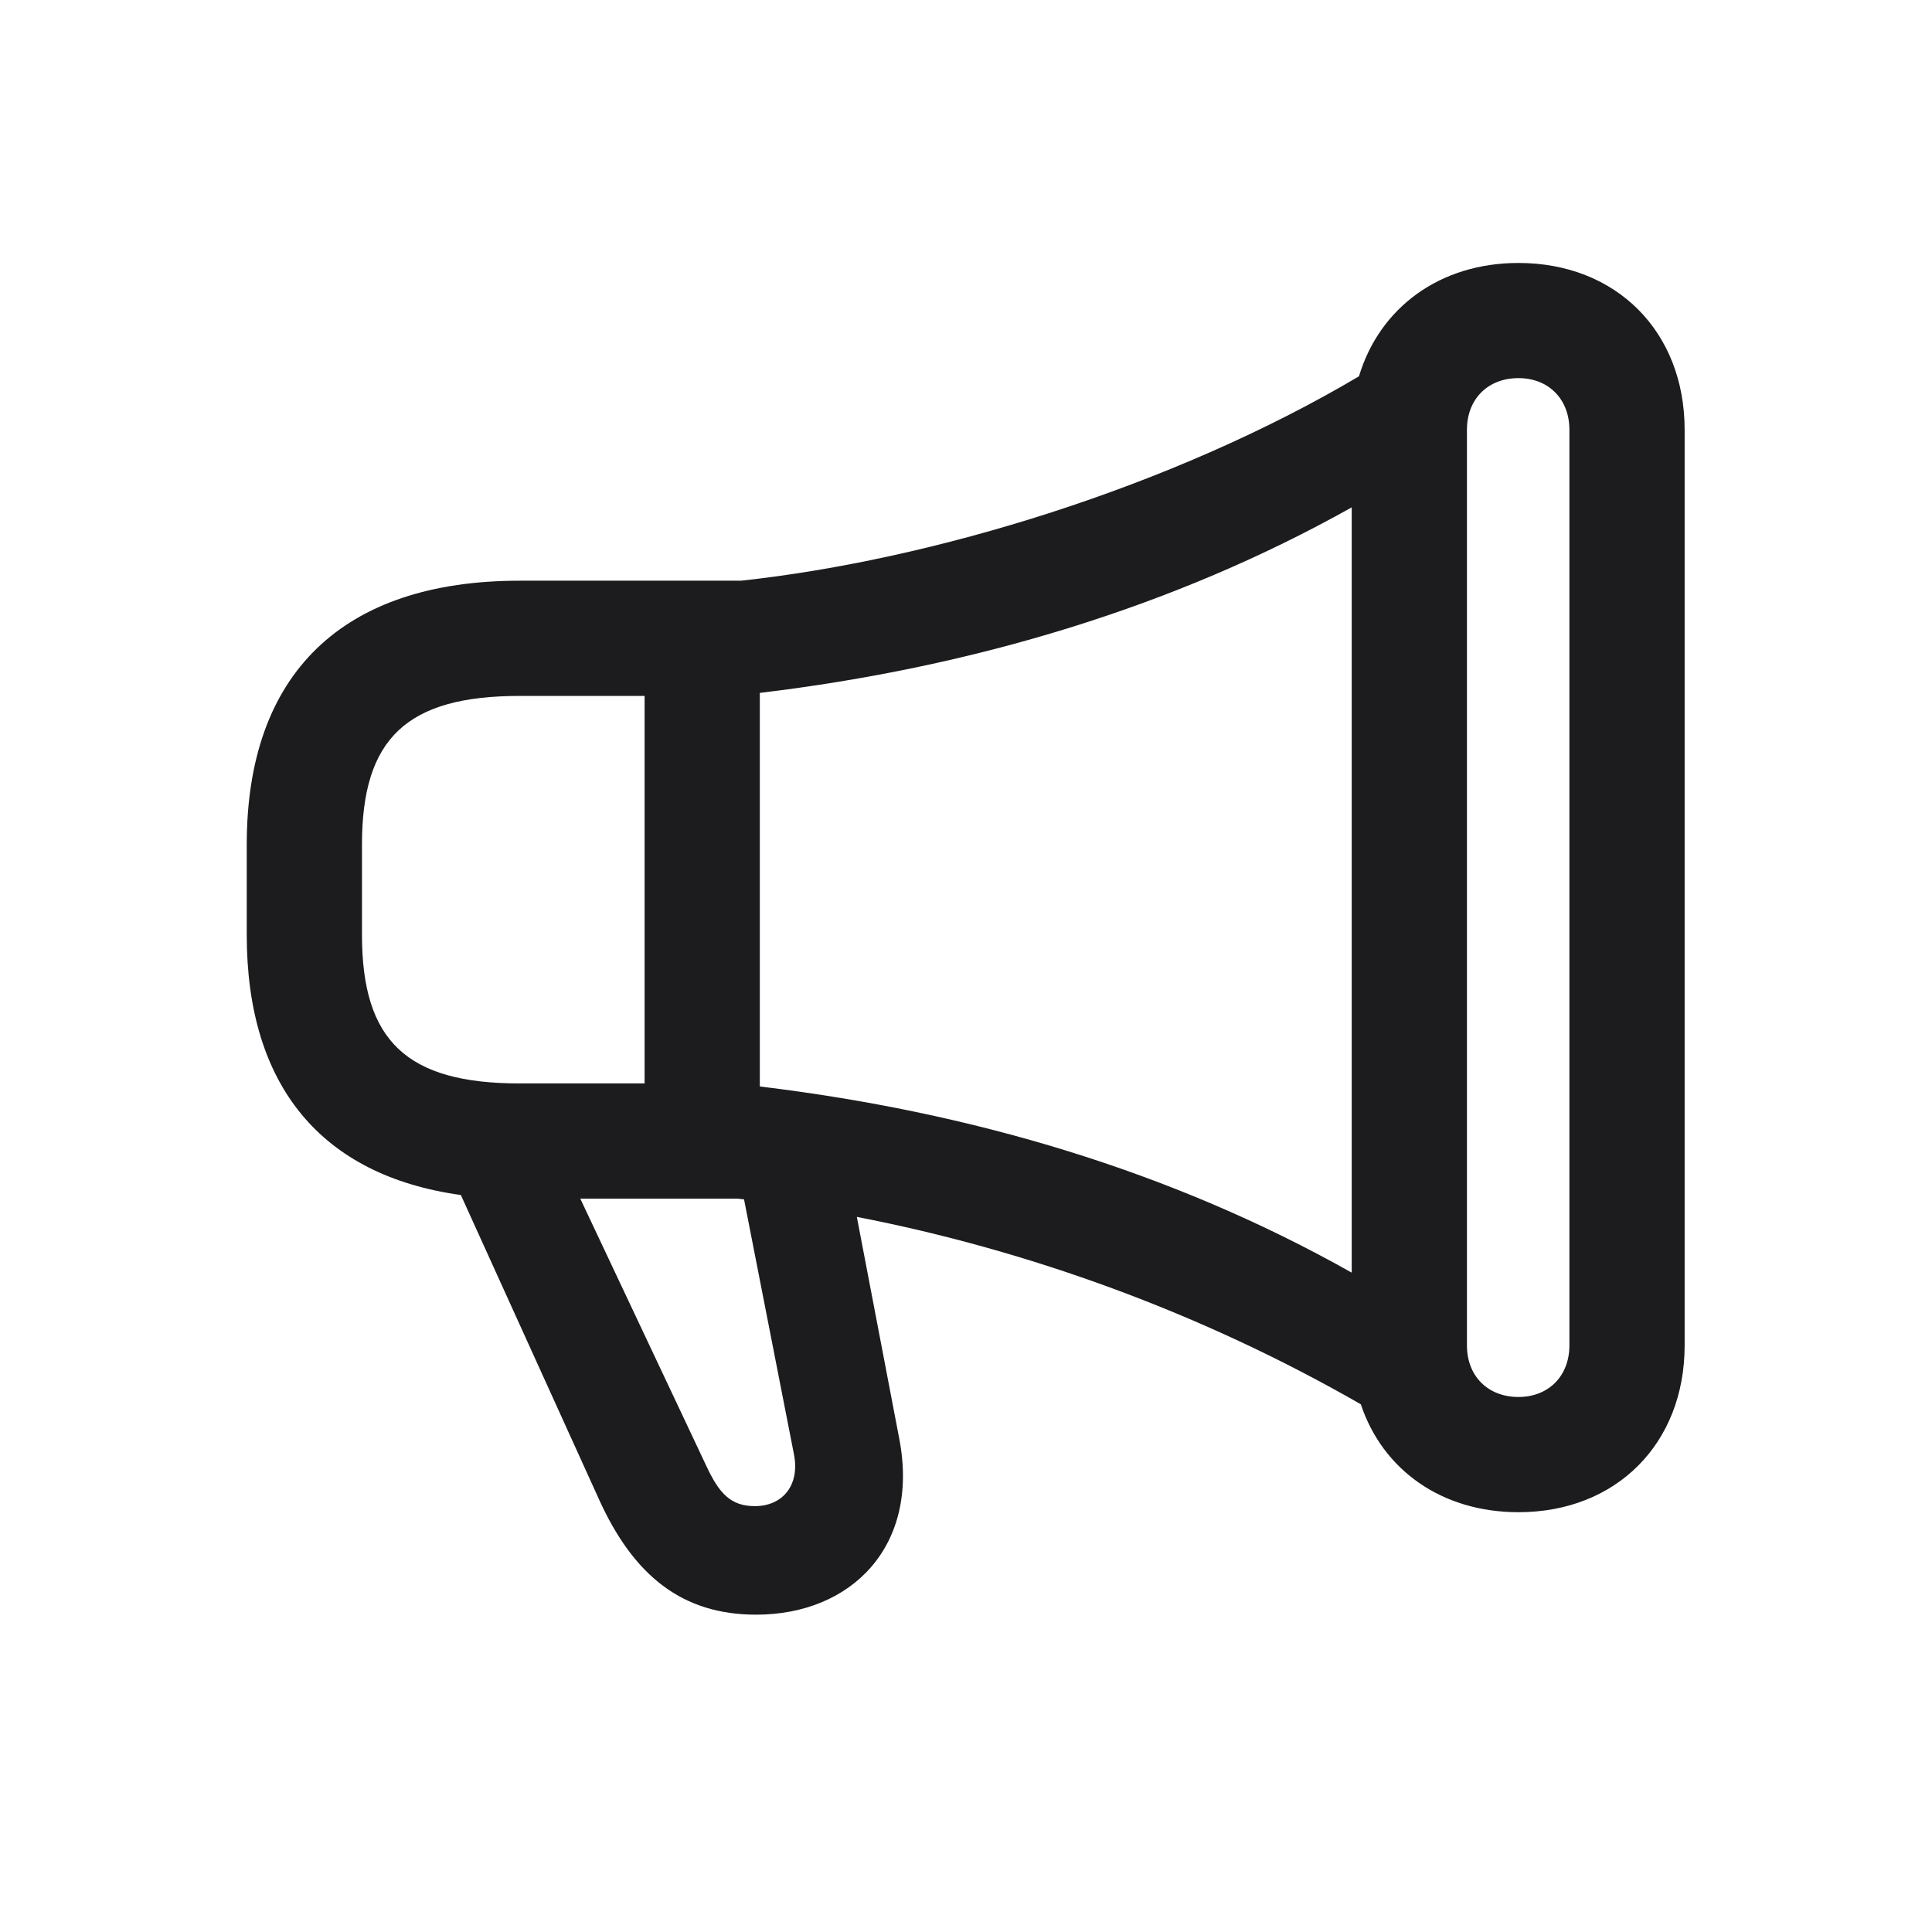 <svg width="28" height="28" viewBox="0 0 28 28" fill="none" xmlns="http://www.w3.org/2000/svg">
<path d="M3.576 13.549C3.576 15.737 4.657 17.038 6.679 17.319L8.674 21.714C9.184 22.848 9.896 23.401 10.959 23.401C12.339 23.401 13.332 22.408 13.033 20.852L12.418 17.636C14.905 18.119 17.41 19.024 19.722 20.352C20.038 21.301 20.891 21.916 22.007 21.916C23.422 21.916 24.415 20.923 24.415 19.499V6.228C24.415 4.804 23.422 3.811 22.007 3.811C20.864 3.811 19.994 4.461 19.695 5.454C16.98 7.062 13.508 8.117 10.739 8.416H7.531C4.965 8.416 3.576 9.761 3.576 12.239V13.549ZM21.26 19.499V6.228C21.26 5.788 21.559 5.48 22.007 5.48C22.446 5.48 22.745 5.788 22.745 6.228V19.499C22.745 19.939 22.446 20.246 22.007 20.246C21.559 20.246 21.26 19.939 21.26 19.499ZM11.012 15.746V10.042C14.097 9.673 17.023 8.794 19.59 7.353V18.444C16.971 16.968 14.07 16.115 11.012 15.746ZM7.531 15.702C5.896 15.702 5.246 15.087 5.246 13.549V12.239C5.246 10.701 5.896 10.086 7.531 10.086H9.342V15.702H7.531ZM10.238 21.248L8.41 17.372H10.687C10.713 17.372 10.748 17.381 10.783 17.381L11.504 21.064C11.601 21.529 11.337 21.828 10.941 21.828C10.59 21.828 10.423 21.644 10.238 21.248Z" fill="#1C1C1E"/>
</svg>
